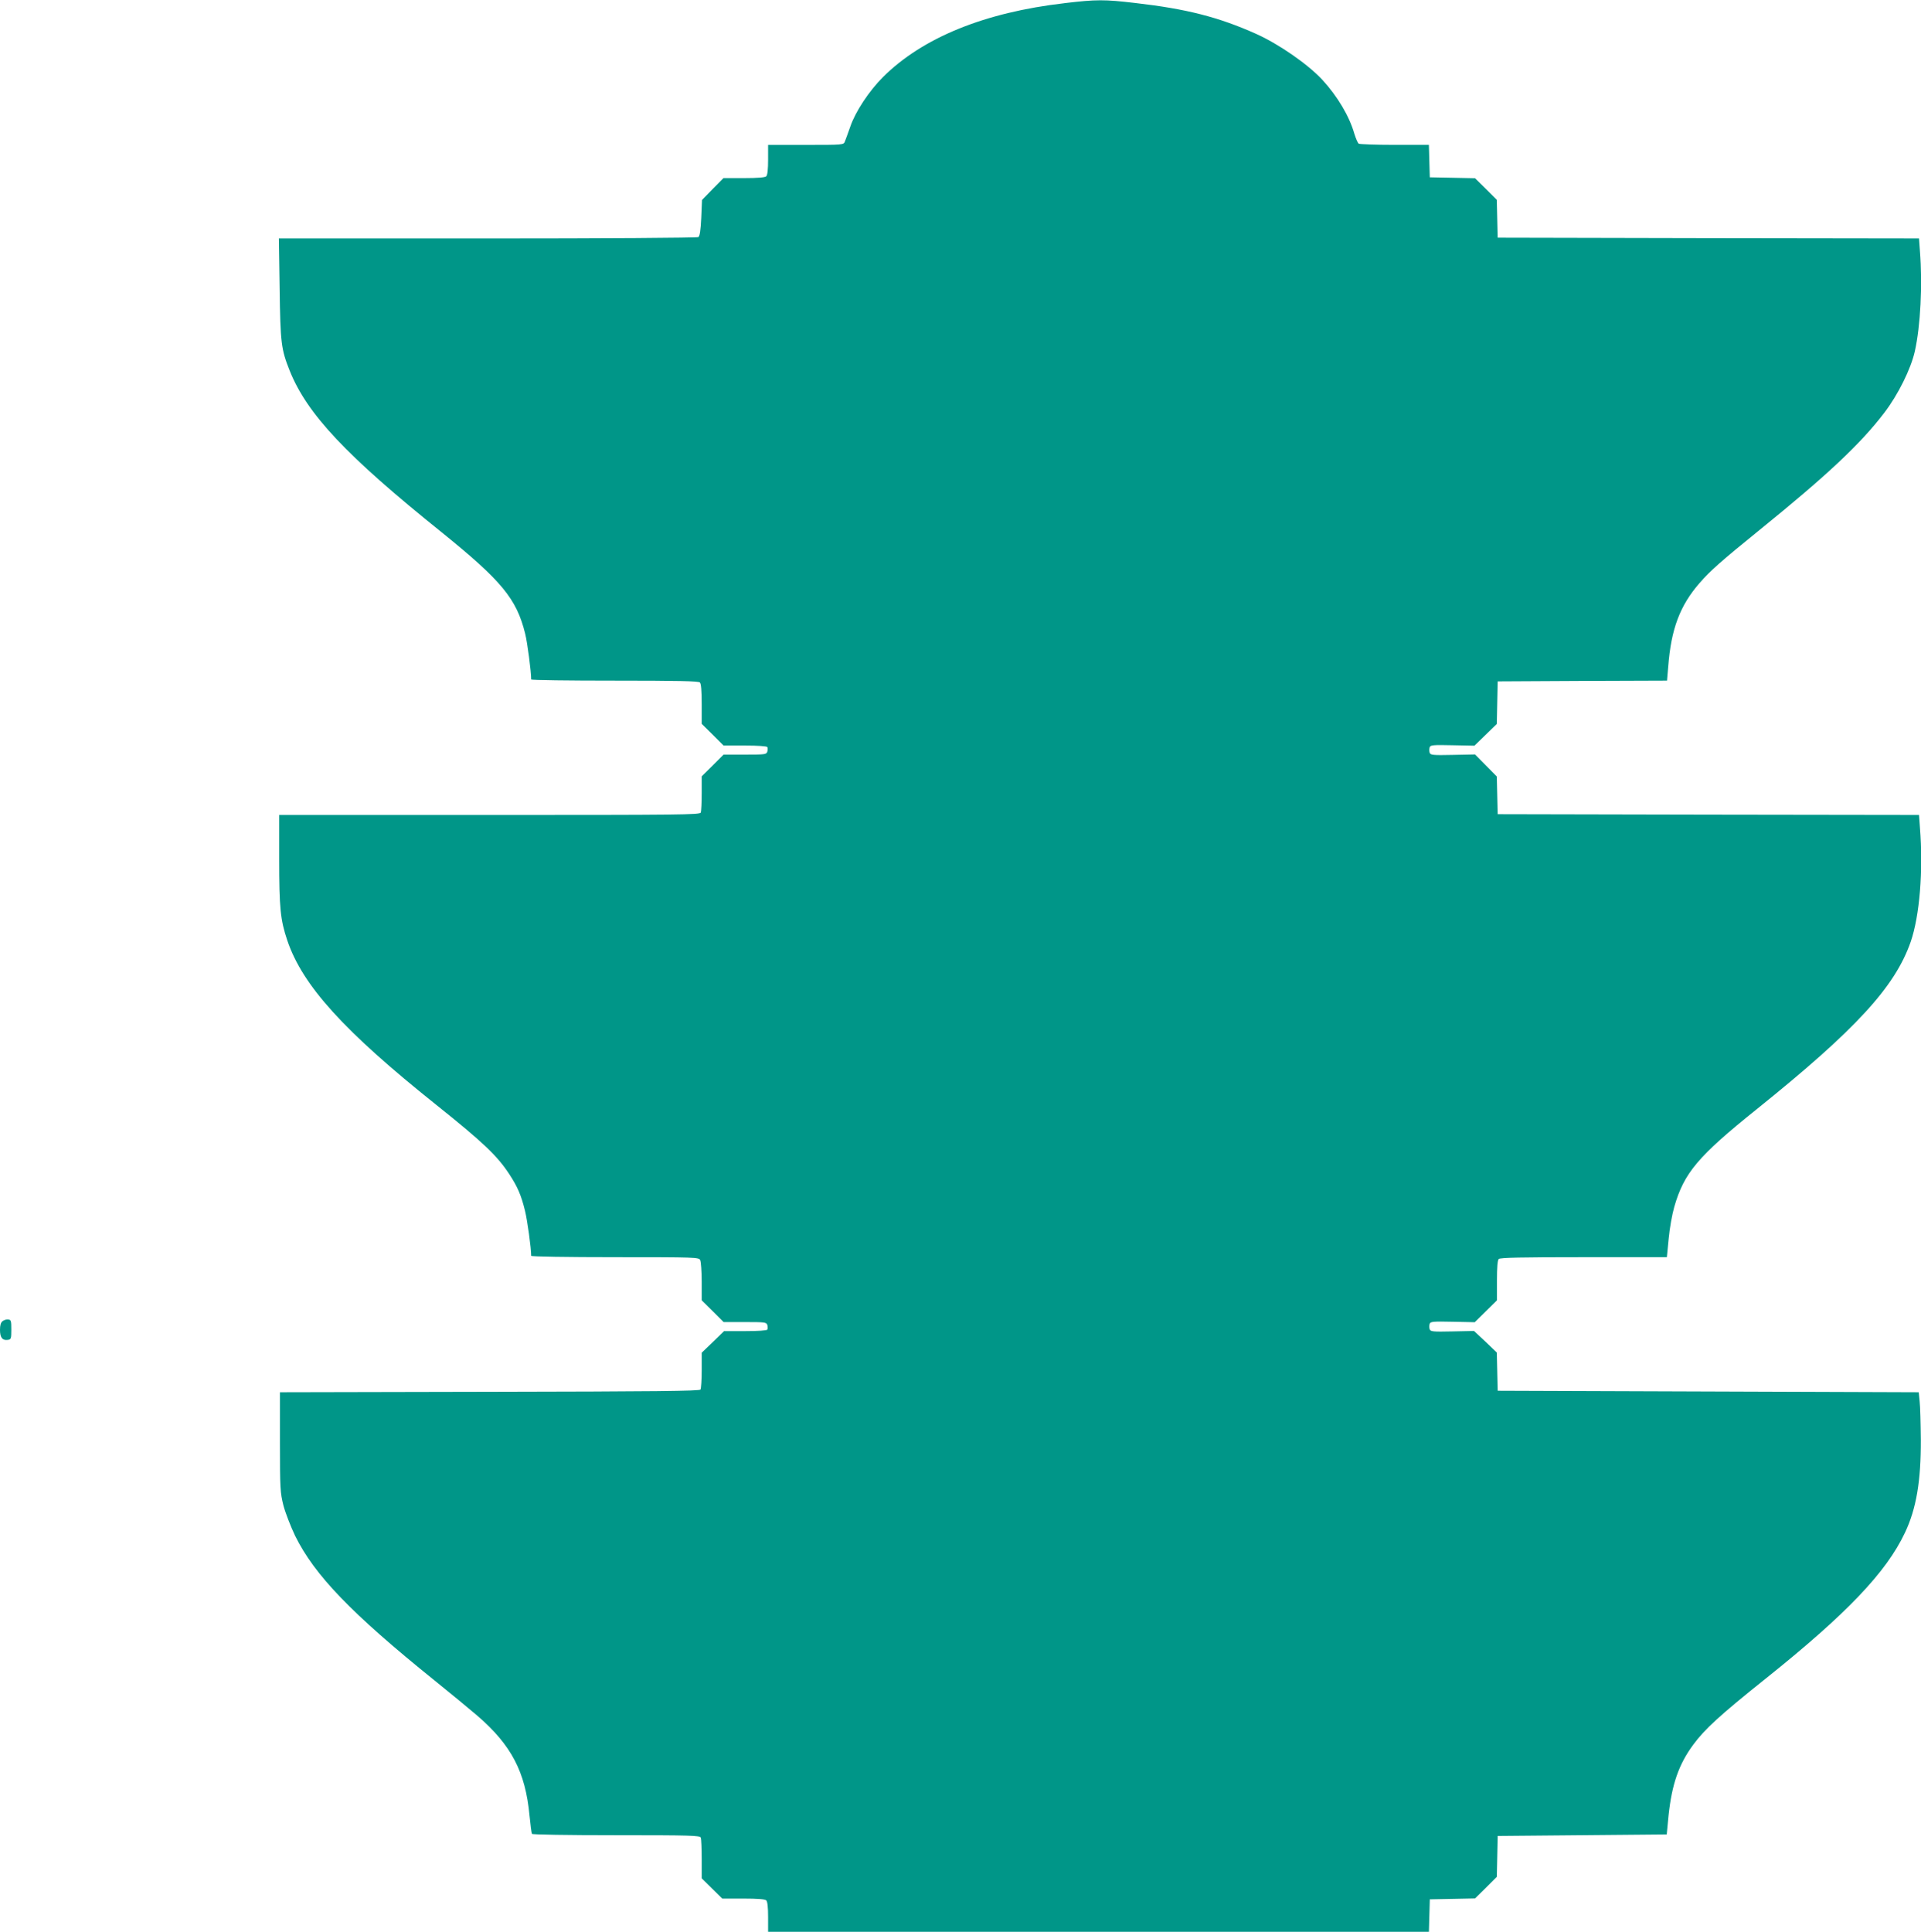 <?xml version="1.0" standalone="no"?>
<!DOCTYPE svg PUBLIC "-//W3C//DTD SVG 20010904//EN"
 "http://www.w3.org/TR/2001/REC-SVG-20010904/DTD/svg10.dtd">
<svg version="1.0" xmlns="http://www.w3.org/2000/svg"
 width="1273pt" height="1280pt" viewBox="0 0 1273 1280"
 preserveAspectRatio="xMidYMid meet">
<g transform="translate(0,1280) scale(0.1,-0.1)"
fill="#009688" stroke="none">
<path d="M7055 12779 c-531 -61 -942 -229 -1204 -490 -92 -92 -182 -228 -216
-327 -15 -42 -31 -87 -36 -99 -9 -23 -9 -23 -259 -23 l-250 0 0 -98 c0 -63 -4
-102 -12 -110 -8 -8 -56 -12 -148 -12 l-136 0 -71 -72 -71 -73 -5 -119 c-4
-83 -10 -121 -19 -127 -7 -5 -636 -9 -1396 -9 l-1384 0 5 -332 c5 -362 10
-402 67 -545 115 -286 372 -560 1008 -1071 396 -320 495 -439 552 -670 15 -59
40 -251 40 -304 0 -5 249 -8 553 -8 417 0 556 -3 565 -12 8 -8 12 -54 12 -143
l0 -131 73 -72 72 -72 142 0 c85 0 144 -4 148 -10 3 -6 3 -19 0 -30 -6 -19
-15 -20 -148 -20 l-142 0 -72 -72 -73 -72 0 -112 c0 -62 -3 -119 -6 -128 -6
-15 -138 -16 -1400 -16 l-1394 0 0 -289 c0 -329 8 -406 54 -543 101 -298 374
-599 986 -1088 313 -250 406 -339 485 -460 55 -84 79 -140 104 -242 16 -65 41
-247 41 -299 0 -5 235 -9 555 -9 538 0 555 -1 565 -19 5 -11 10 -75 10 -143
l0 -124 73 -72 72 -72 142 0 c133 0 142 -1 148 -20 3 -11 3 -24 0 -30 -4 -6
-63 -10 -147 -10 l-140 0 -74 -72 -74 -71 0 -116 c0 -64 -4 -122 -8 -128 -6
-10 -301 -13 -1398 -15 l-1389 -3 0 -330 c0 -311 2 -335 23 -420 13 -49 48
-139 77 -200 129 -262 373 -515 925 -960 102 -82 229 -187 283 -233 226 -195
319 -373 346 -662 6 -61 13 -115 16 -121 4 -5 223 -9 560 -9 495 0 553 -2 559
-16 3 -9 6 -73 6 -143 l0 -127 68 -67 68 -67 140 0 c96 0 144 -4 152 -12 8 -8
12 -47 12 -110 l0 -98 2190 0 2189 0 3 108 3 107 150 3 150 3 72 71 72 72 3
135 3 136 560 5 560 5 12 125 c22 208 68 340 164 470 75 102 175 194 479 437
539 431 800 705 924 968 75 158 106 343 105 615 -1 107 -4 222 -8 255 l-6 60
-1395 5 -1395 5 -3 127 -3 126 -75 72 -76 71 -144 -3 c-130 -3 -145 -1 -150
15 -3 9 -3 25 0 35 5 15 20 17 153 14 l146 -3 74 73 73 72 0 131 c0 89 4 135
12 143 9 9 148 12 563 12 l551 0 12 123 c6 67 23 162 37 210 65 226 157 335
546 647 658 529 917 811 1021 1110 59 171 84 473 61 757 l-6 83 -1396 2 -1396
3 -3 125 -3 125 -72 73 -72 73 -148 -3 c-133 -3 -148 -1 -153 15 -3 9 -3 25 0
35 5 15 20 17 151 14 l146 -3 74 72 74 72 3 141 3 141 561 3 561 2 8 93 c19
248 77 404 208 554 69 80 145 147 397 351 449 364 670 571 827 777 92 120 176
291 202 406 38 169 52 443 34 666 l-6 83 -1396 2 -1396 3 -3 126 -3 125 -72
72 -72 71 -150 3 -150 3 -3 108 -3 107 -227 0 c-125 0 -232 4 -238 8 -6 4 -19
34 -29 66 -33 116 -112 248 -211 356 -96 104 -290 238 -439 305 -250 112 -463
166 -802 205 -205 24 -257 24 -468 -1z"/>
<path d="M17 4046 c-12 -9 -17 -27 -17 -58 0 -51 16 -71 52 -66 21 3 23 8 23
68 0 58 -2 65 -20 67 -11 2 -28 -3 -38 -11z"/>
</g>
</svg>
